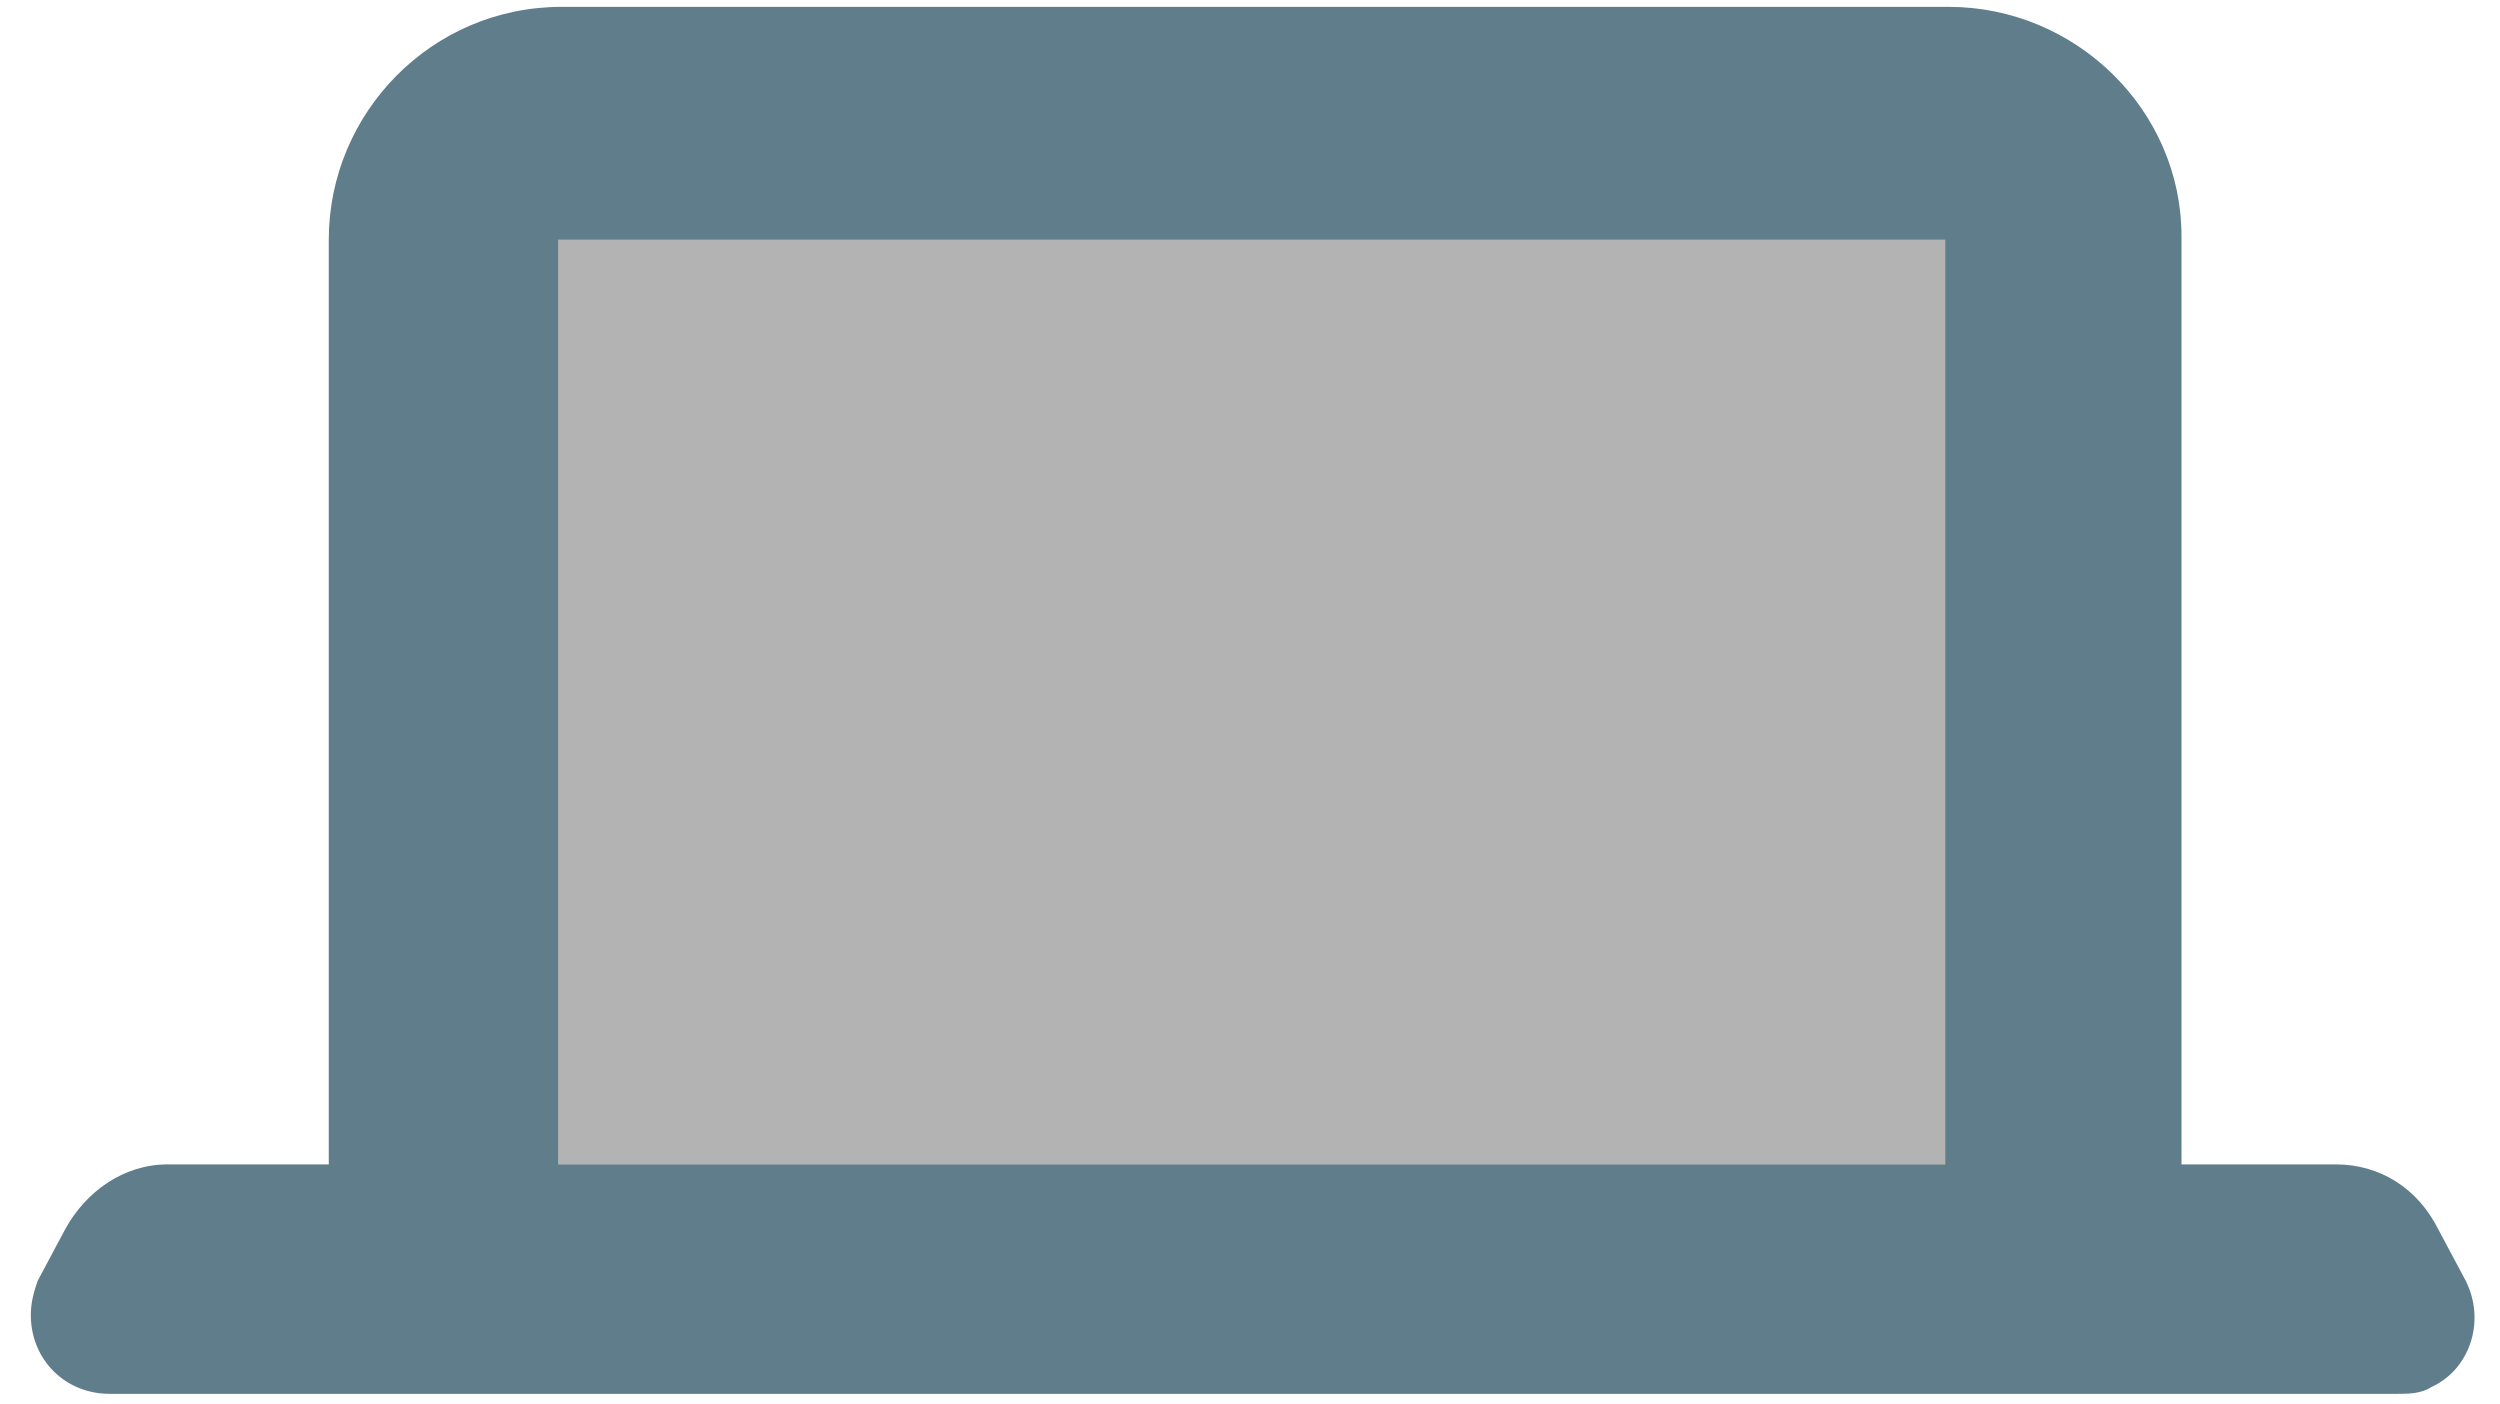 <svg version="1.1" id="Слой_1" xmlns="http://www.w3.org/2000/svg" x="0" y="0" viewBox="0 0 73 41" xml:space="preserve"><path d="M63.5 34h4.7c1.3 0 2.4.7 3 1.9l.8 1.5c.6 1.2.1 2.6-1 3.1-.3.2-.7.2-1 .2H3.2c-1.3 0-2.3-1-2.3-2.3 0-.4.1-.7.2-1l.8-1.5c.6-1.1 1.7-1.9 3-1.9h4.7V7c0-3.7 3-6.8 6.8-6.8h40.5c3.7 0 6.8 3 6.8 6.7V34zM16.3 7v27h40.5V7H16.3z" fill="#607d8b"/><path d="M16.3 7v27h40.5V7H16.3z" opacity=".3"/></svg>